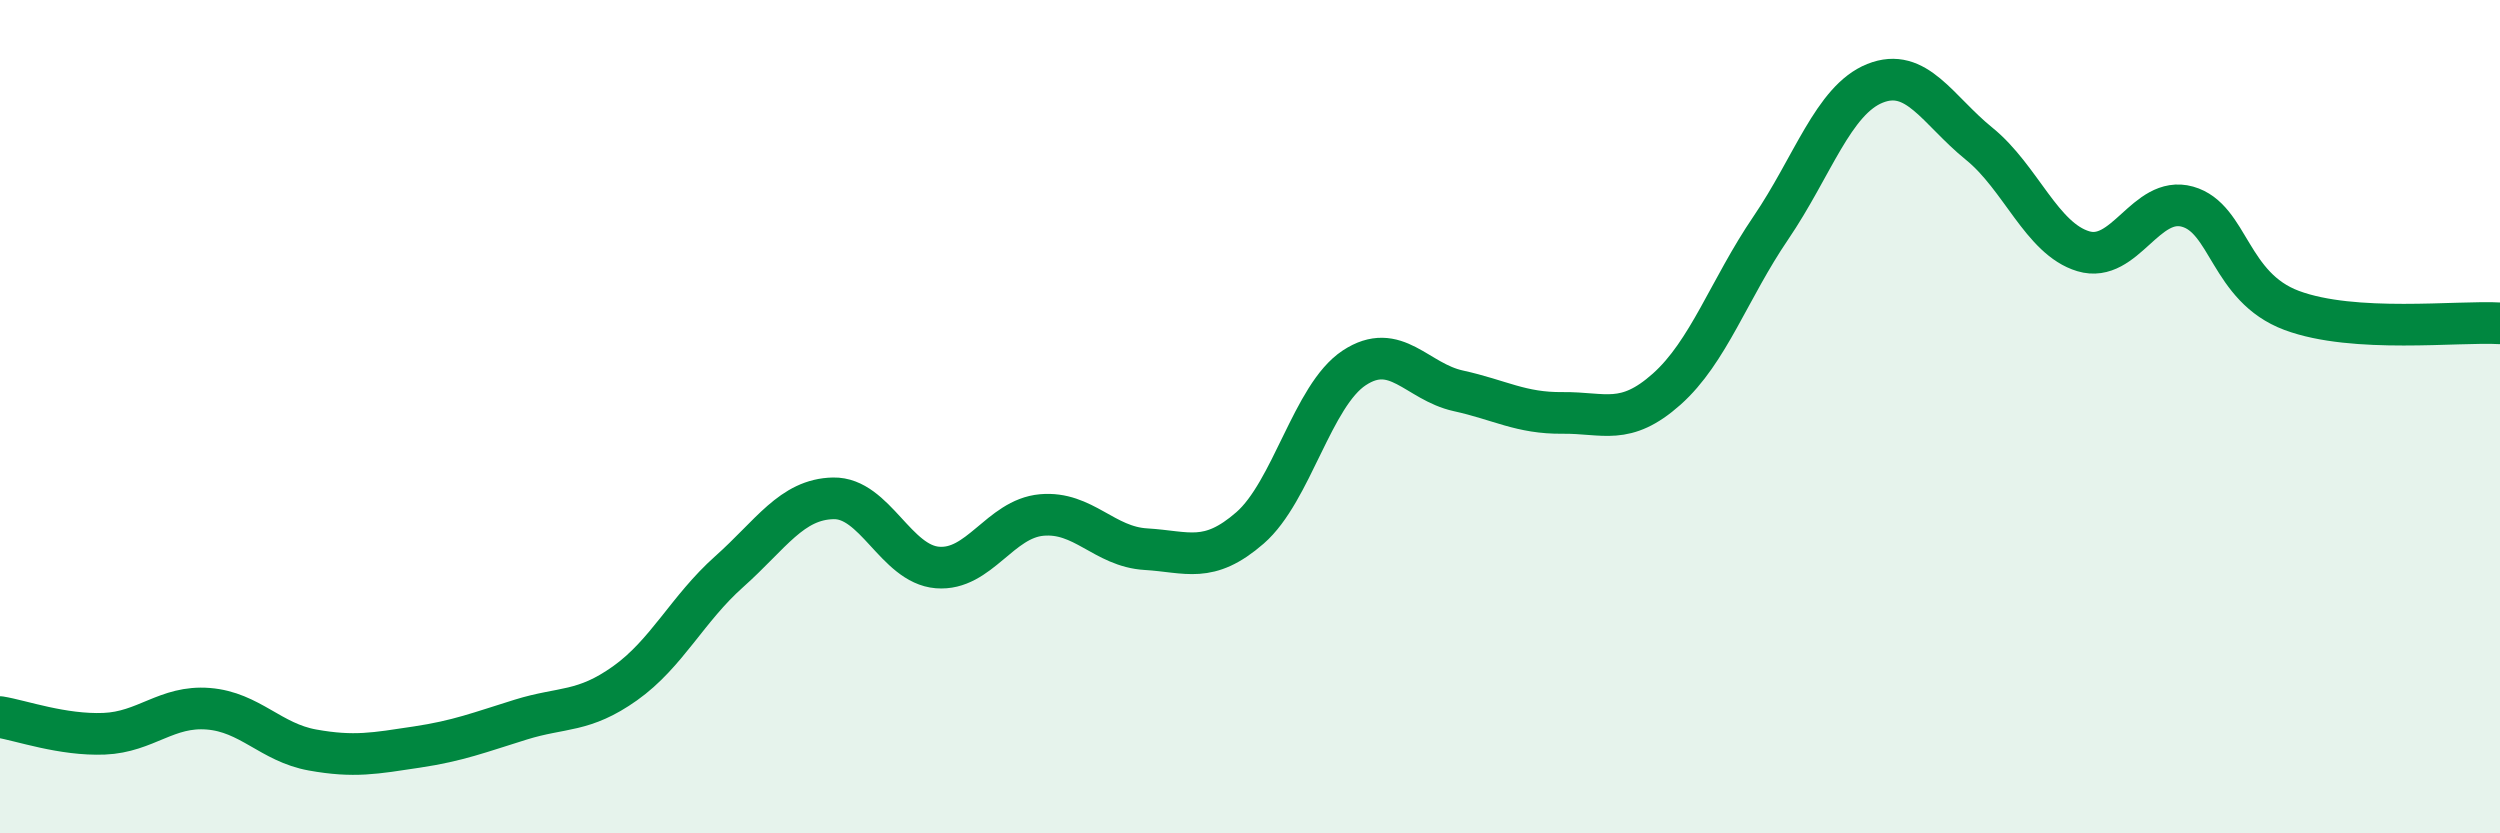 
    <svg width="60" height="20" viewBox="0 0 60 20" xmlns="http://www.w3.org/2000/svg">
      <path
        d="M 0,17.21 C 0.5,17.29 1.5,17.65 2.5,17.61 C 3.5,17.57 4,16.93 5,17.01 C 6,17.09 6.5,17.82 7.5,18 C 8.5,18.18 9,18.08 10,17.93 C 11,17.78 11.5,17.58 12.5,17.27 C 13.5,16.96 14,17.11 15,16.4 C 16,15.69 16.5,14.61 17.5,13.72 C 18.5,12.83 19,11.98 20,11.96 C 21,11.94 21.5,13.54 22.5,13.62 C 23.5,13.7 24,12.45 25,12.36 C 26,12.27 26.5,13.12 27.5,13.18 C 28.5,13.24 29,13.54 30,12.67 C 31,11.8 31.5,9.49 32.5,8.83 C 33.5,8.17 34,9.16 35,9.38 C 36,9.6 36.5,9.92 37.5,9.91 C 38.5,9.9 39,10.23 40,9.34 C 41,8.45 41.5,6.94 42.5,5.47 C 43.5,4 44,2.4 45,2 C 46,1.6 46.5,2.64 47.5,3.45 C 48.5,4.26 49,5.73 50,6.03 C 51,6.33 51.5,4.68 52.5,4.96 C 53.5,5.24 53.5,6.89 55,7.45 C 56.5,8.01 59,7.7 60,7.76L60 20L0 20Z"
        fill="#008740"
        opacity="0.1"
        stroke-linecap="round"
        stroke-linejoin="round"
      />
      <path
        d="M 0,17.21 C 0.5,17.29 1.5,17.65 2.5,17.61 C 3.5,17.57 4,16.93 5,17.01 C 6,17.09 6.5,17.82 7.5,18 C 8.5,18.18 9,18.08 10,17.93 C 11,17.78 11.5,17.58 12.5,17.27 C 13.5,16.96 14,17.11 15,16.4 C 16,15.69 16.5,14.61 17.5,13.72 C 18.5,12.83 19,11.98 20,11.96 C 21,11.94 21.5,13.54 22.5,13.62 C 23.5,13.7 24,12.45 25,12.36 C 26,12.27 26.5,13.12 27.5,13.18 C 28.5,13.24 29,13.54 30,12.67 C 31,11.8 31.5,9.49 32.5,8.83 C 33.5,8.17 34,9.16 35,9.38 C 36,9.6 36.5,9.92 37.5,9.91 C 38.5,9.9 39,10.23 40,9.34 C 41,8.45 41.5,6.94 42.5,5.47 C 43.5,4 44,2.4 45,2 C 46,1.6 46.5,2.64 47.5,3.45 C 48.5,4.26 49,5.73 50,6.03 C 51,6.33 51.5,4.68 52.5,4.96 C 53.5,5.24 53.5,6.89 55,7.45 C 56.5,8.01 59,7.7 60,7.76"
        stroke="#008740"
        stroke-width="1"
        fill="none"
        stroke-linecap="round"
        stroke-linejoin="round"
      />
    </svg>
  
